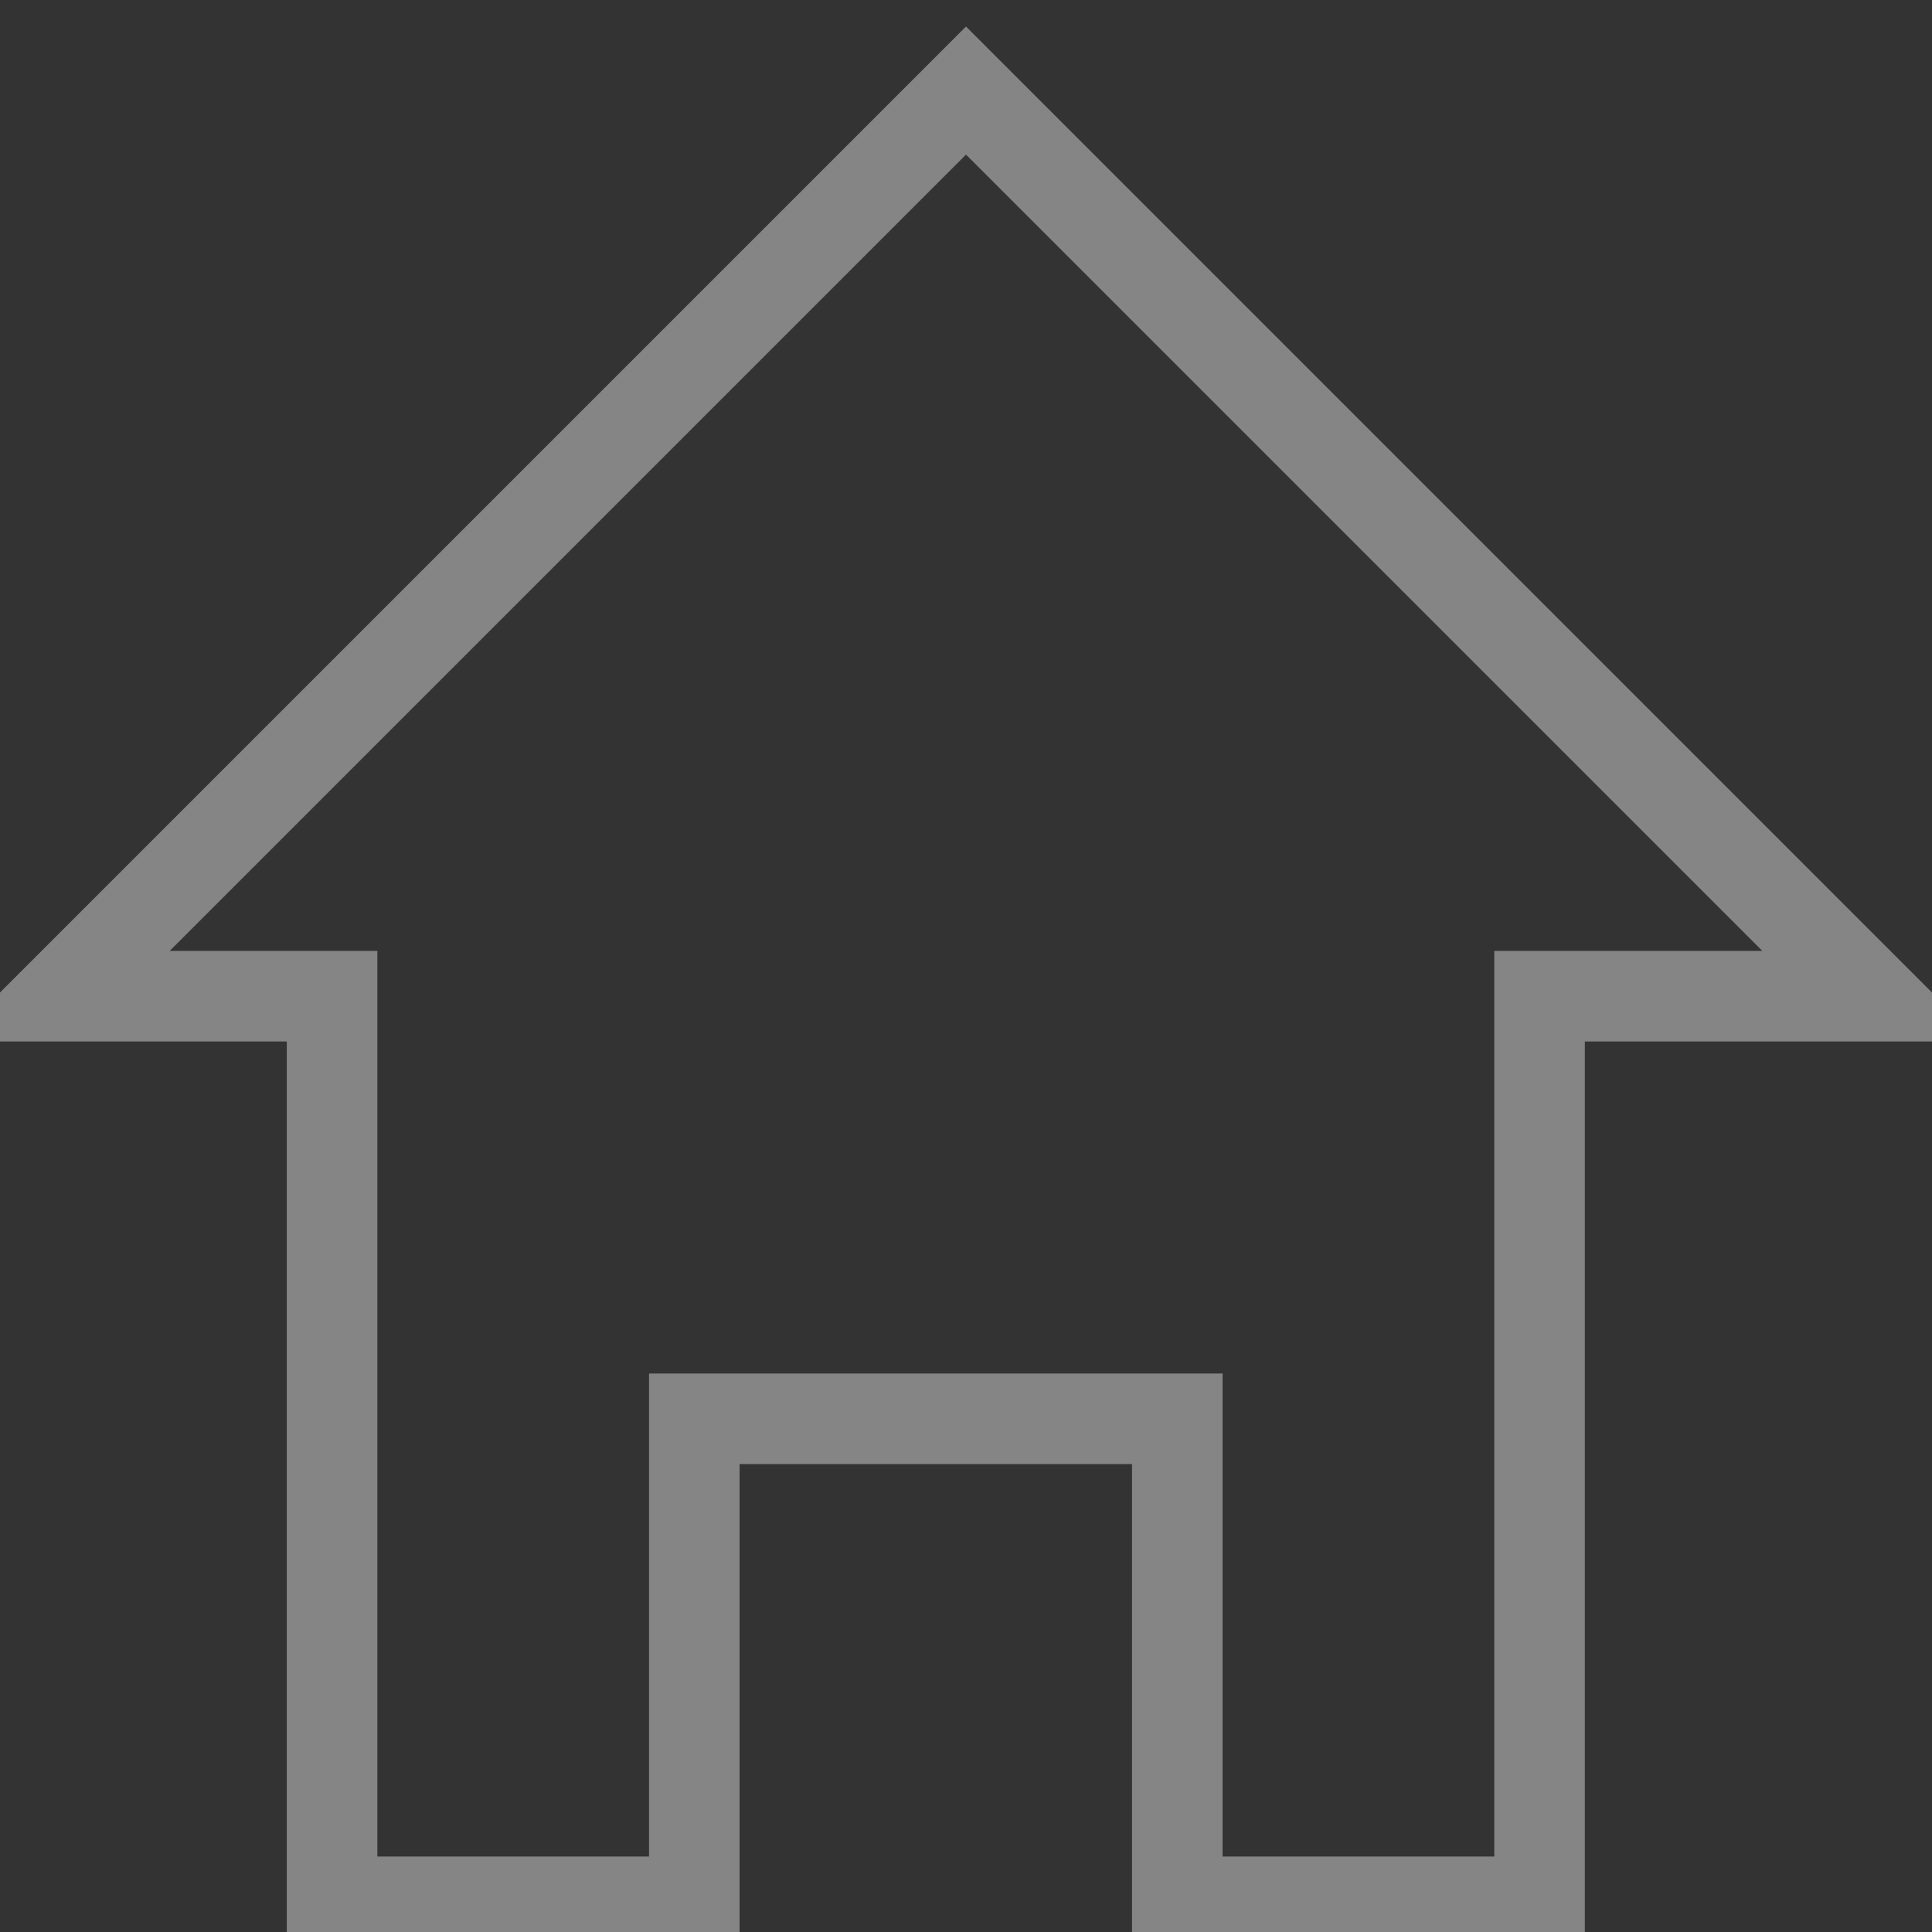 <?xml version="1.0" encoding="UTF-8"?> <svg xmlns="http://www.w3.org/2000/svg" width="64" height="64" viewBox="0 0 64 64" fill="none"><rect x="0" y="0" width="64" height="64" fill="#333333" stroke="none"/> <path opacity="0.4" d="M32 3L2 33H11V63H23V47H39V63H51V33H62L32 3Z" stroke="white" stroke-width="3" stroke-miterlimit="10"></path> </svg> 